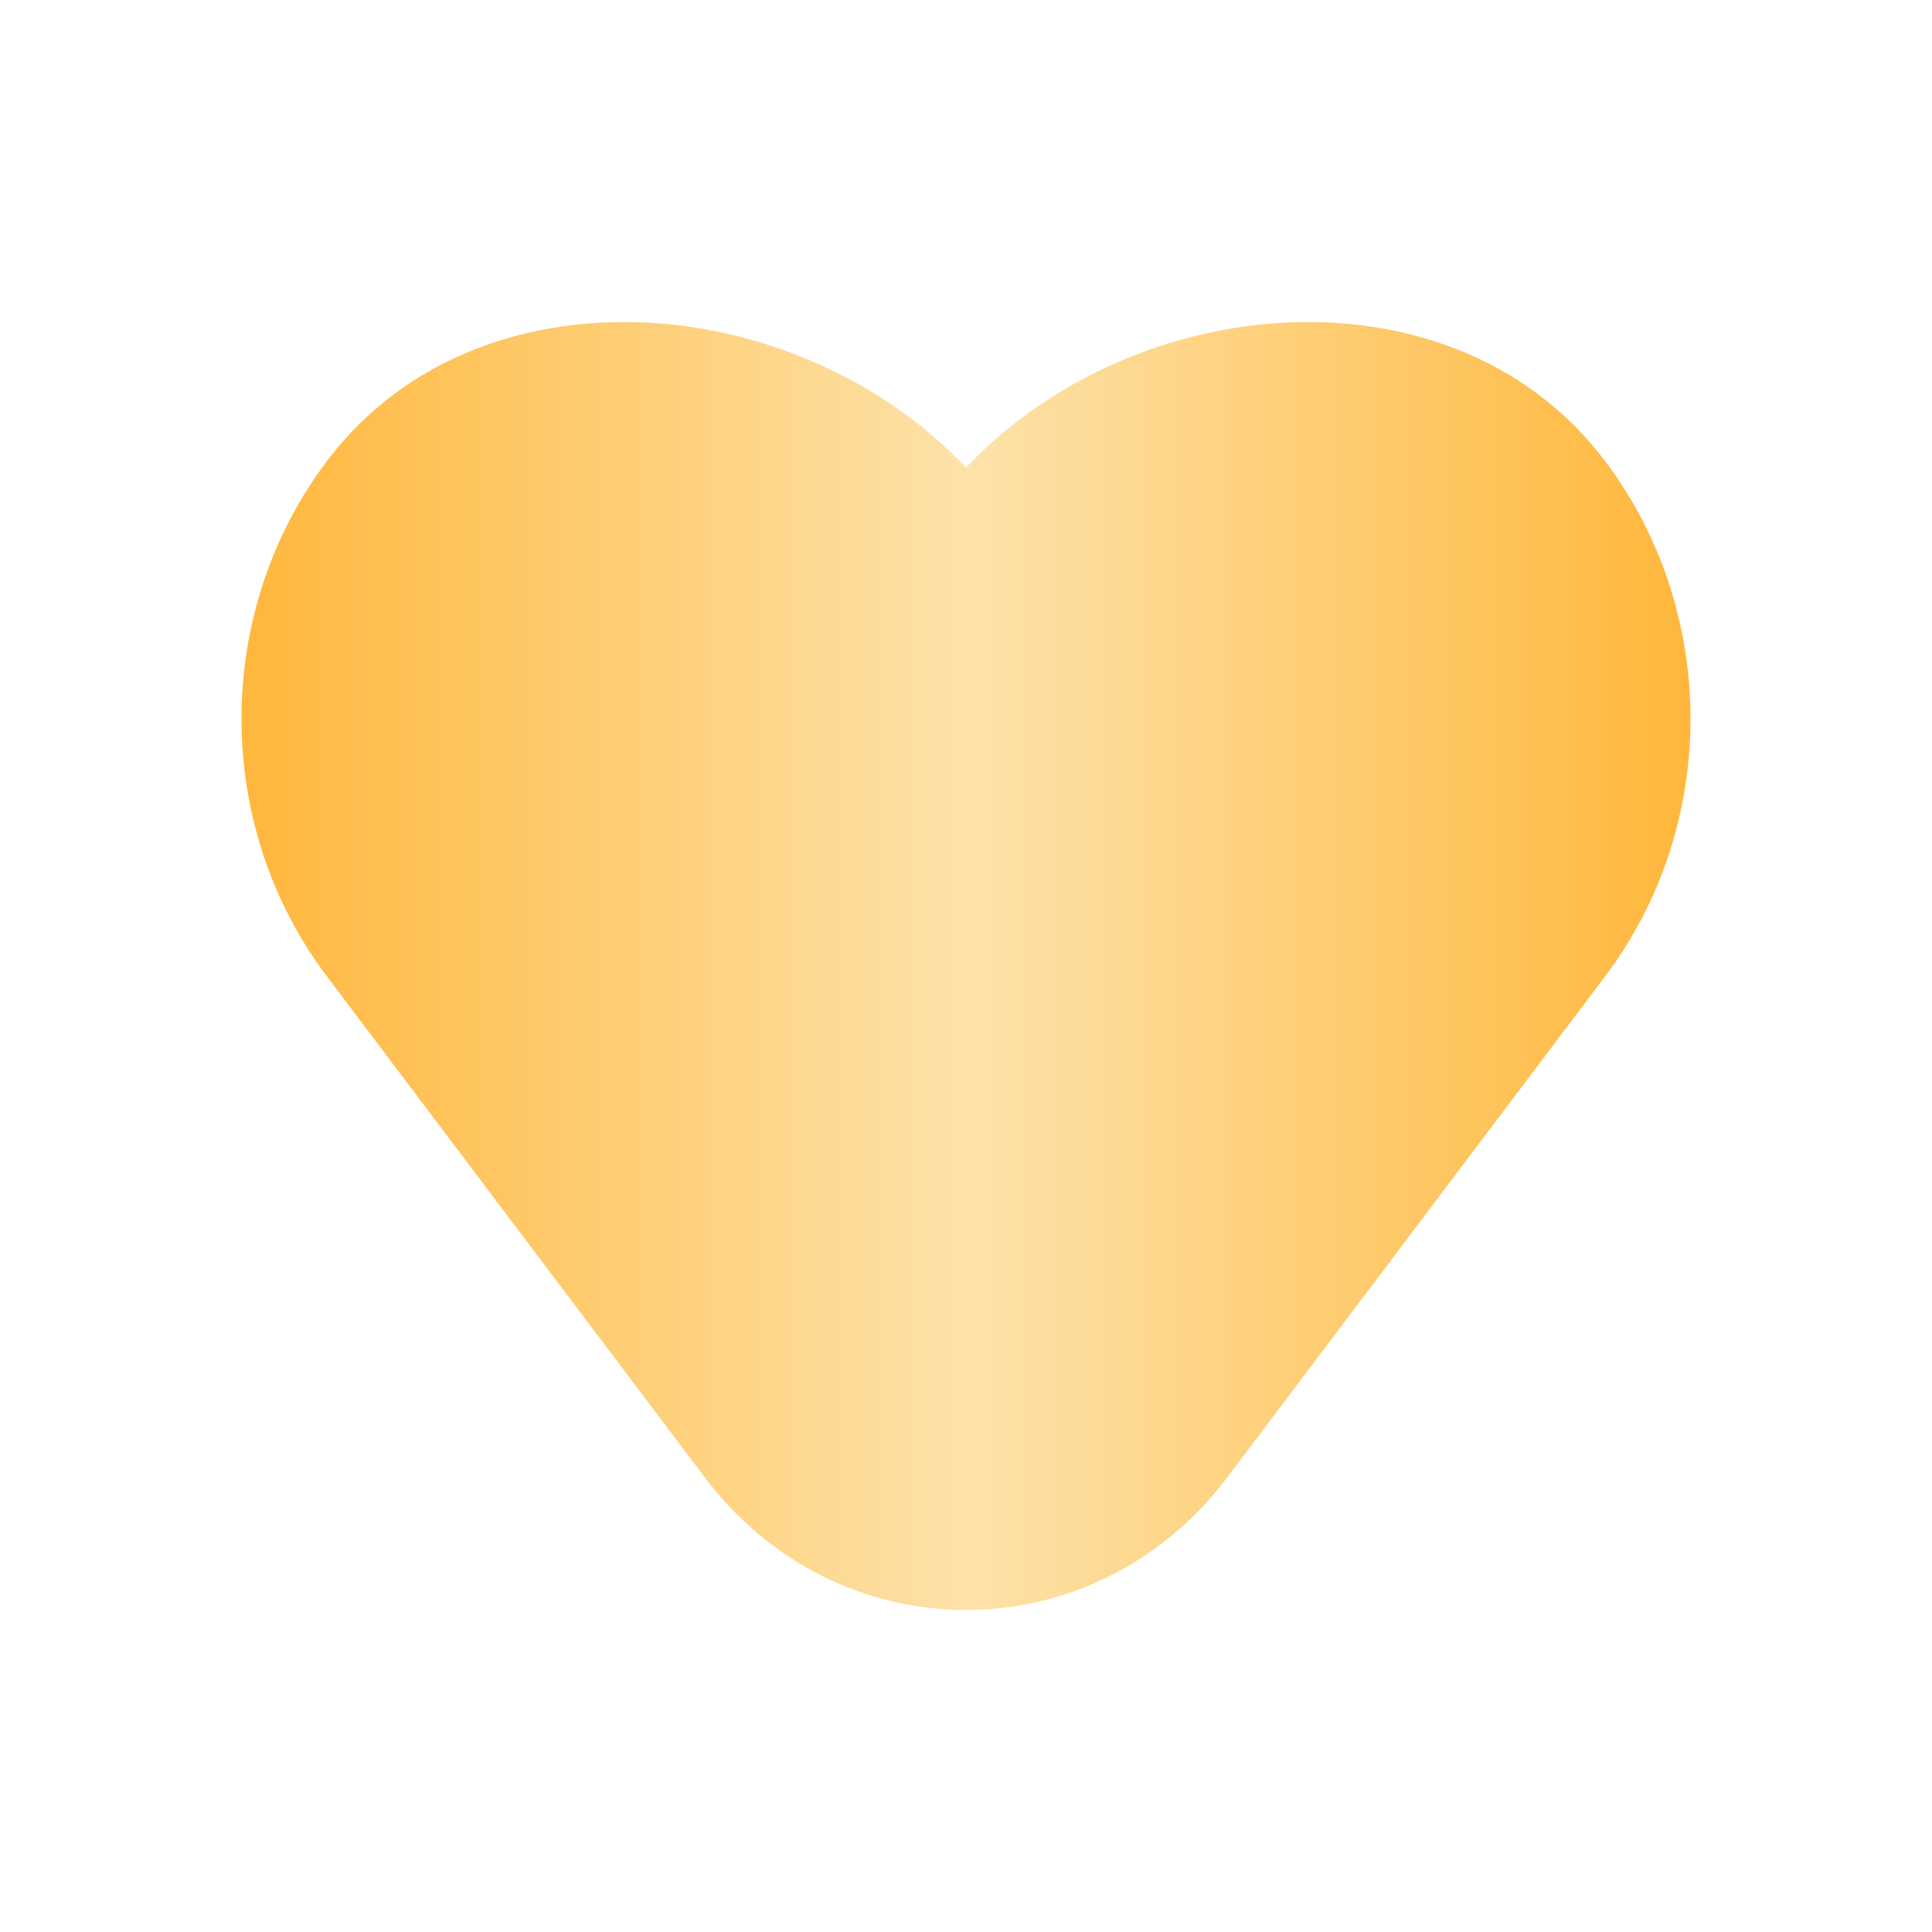 <?xml version="1.0" encoding="UTF-8"?> <svg xmlns="http://www.w3.org/2000/svg" width="100" height="100" viewBox="0 0 100 100" fill="none"> <path d="M64.462 16.89C59.157 17.619 53.844 20.13 50 24.204C46.156 20.13 40.843 17.619 35.538 16.89C28.806 15.964 21.458 17.851 16.912 23.879C11.029 31.678 11.029 42.725 16.912 50.524L36.47 76.457C43.386 85.626 56.614 85.626 63.53 76.457L83.088 50.524C88.971 42.725 88.971 31.678 83.088 23.879C78.542 17.851 71.194 15.964 64.462 16.89Z" fill="url(#paint0_linear_27_651)"></path> <defs> <linearGradient id="paint0_linear_27_651" x1="12.5" y1="50" x2="87.5" y2="50" gradientUnits="userSpaceOnUse"> <stop stop-color="#FFB73C"></stop> <stop offset="0.503" stop-color="#FDE2A9"></stop> <stop offset="1" stop-color="#FFB73B"></stop> </linearGradient> </defs> </svg> 